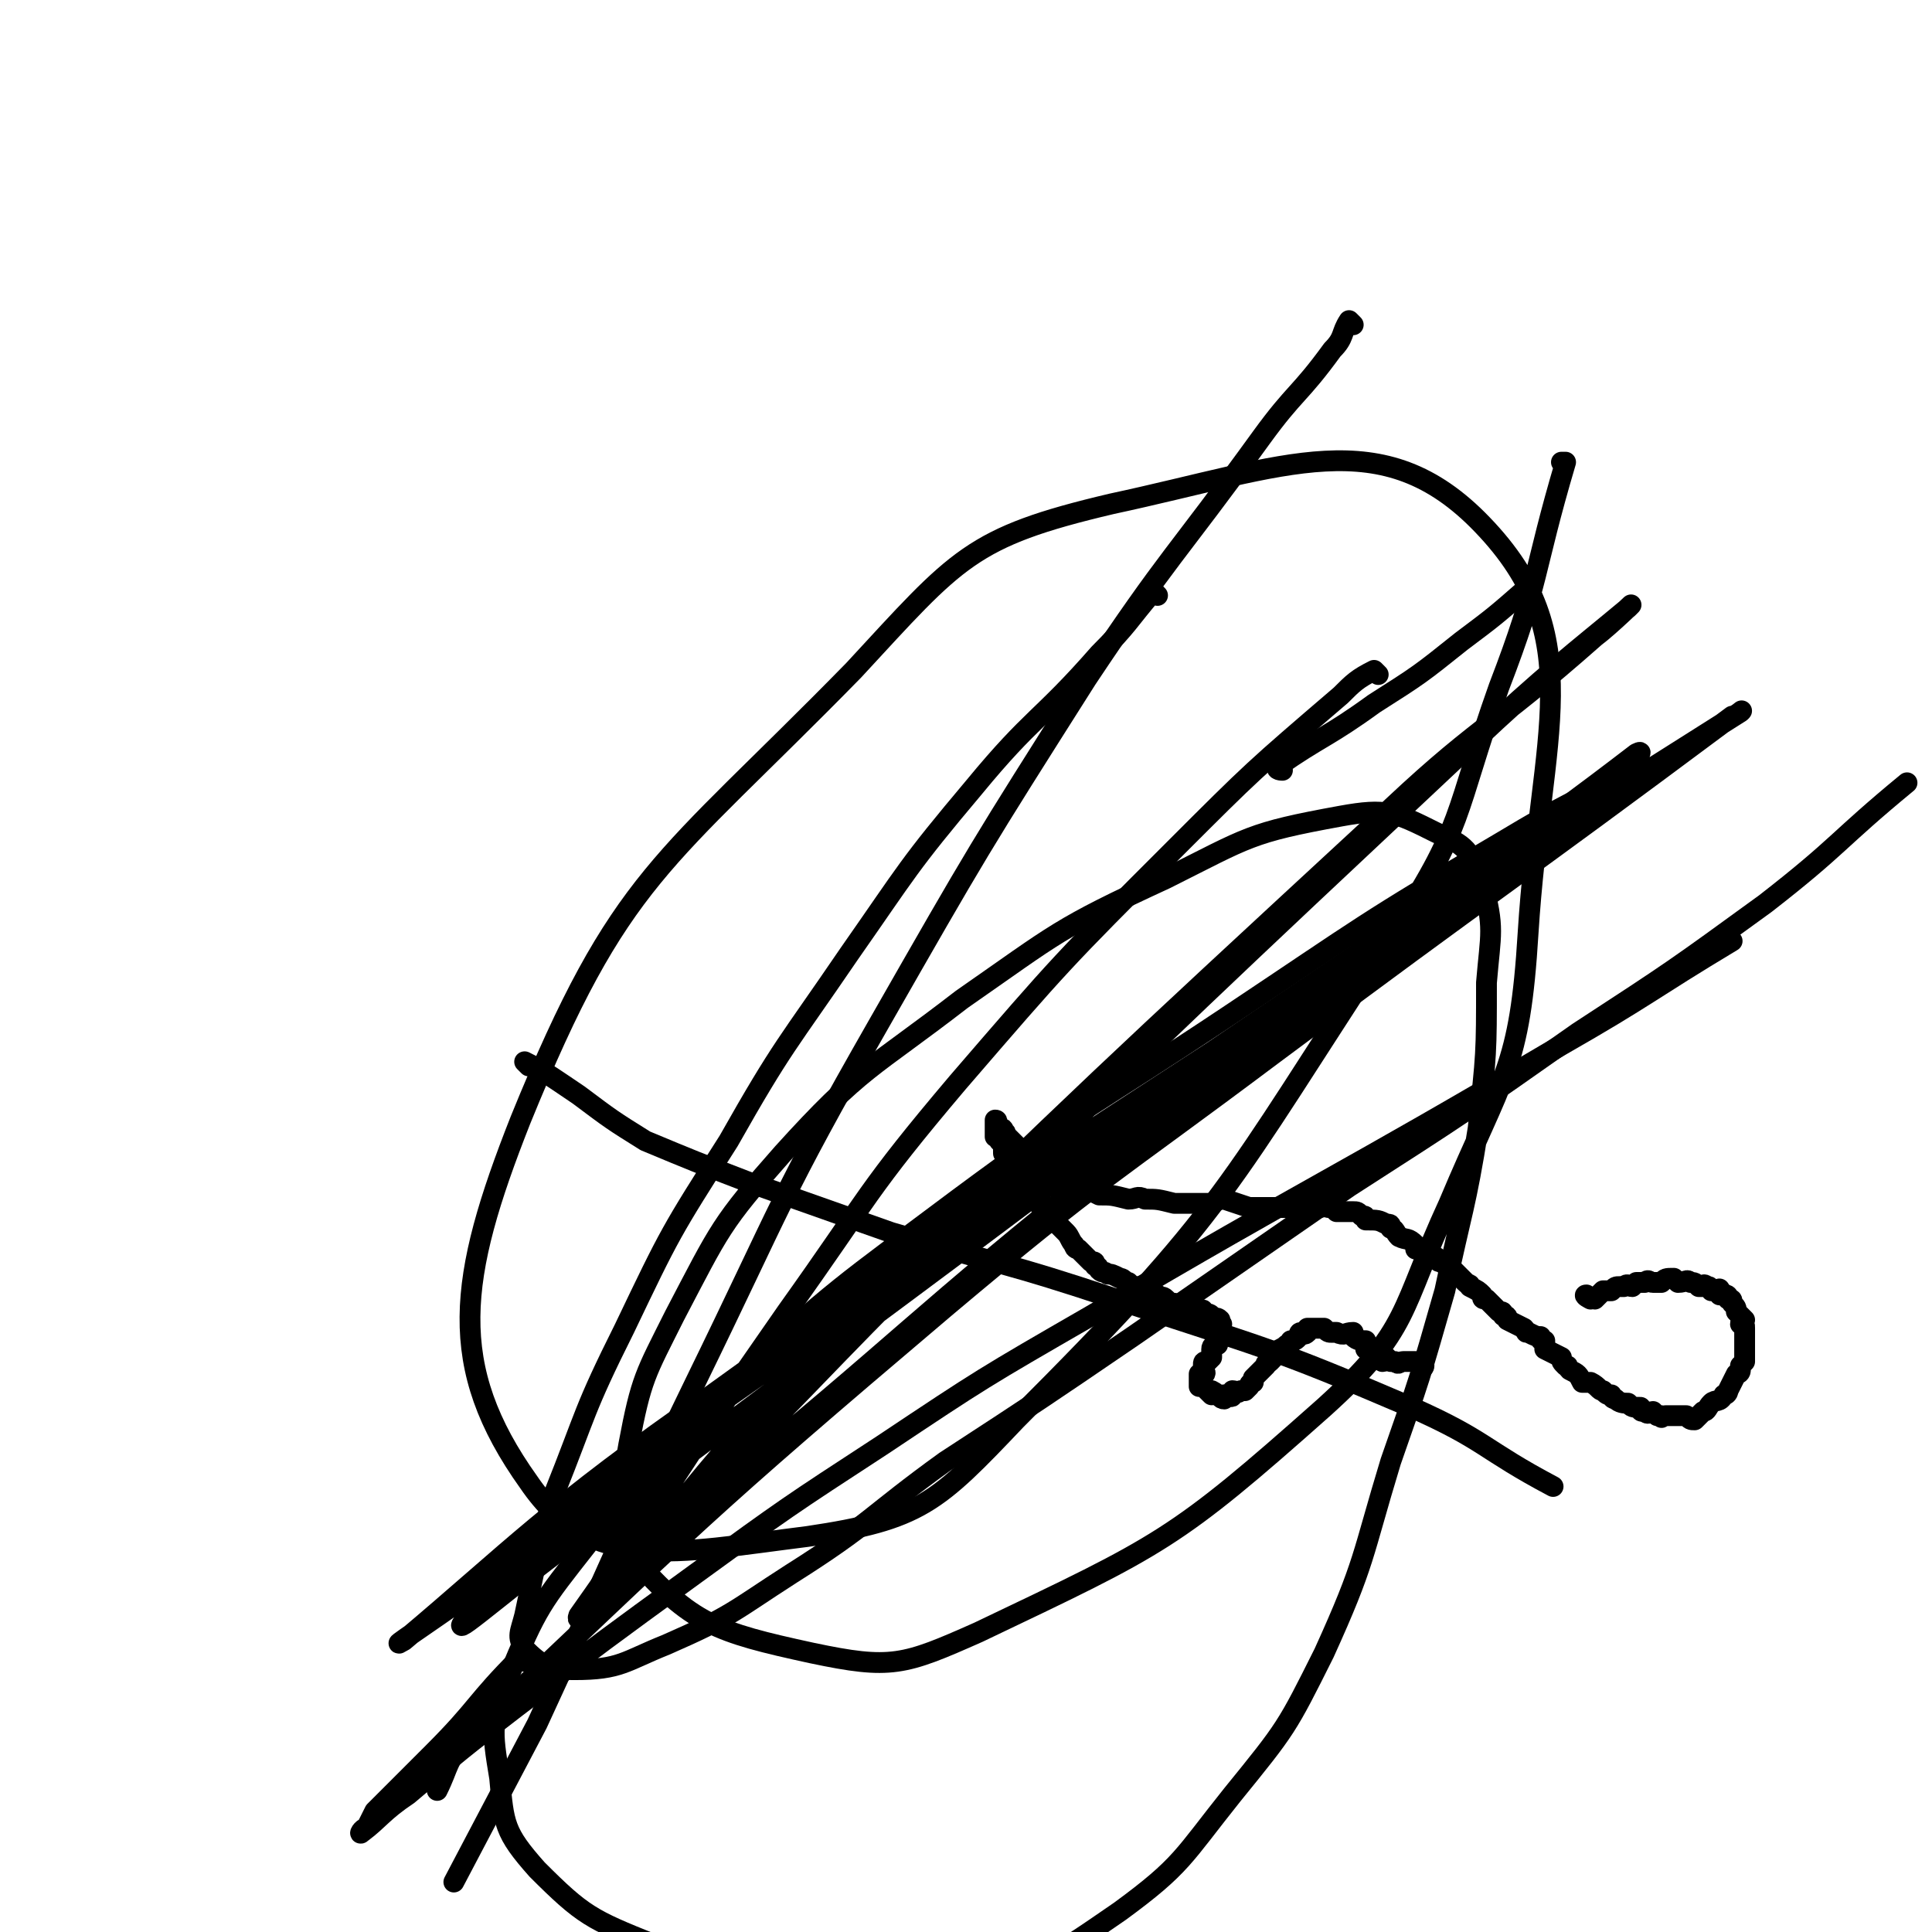 <svg viewBox='0 0 464 464' version='1.1' xmlns='http://www.w3.org/2000/svg' xmlns:xlink='http://www.w3.org/1999/xlink'><g fill='none' stroke='#000000' stroke-width='5' stroke-linecap='round' stroke-linejoin='round'><path d='M382,312c0,0 -2,-1 -1,-1 0,0 1,1 2,1 1,-1 1,-1 2,-2 1,0 1,0 2,0 1,-1 1,-1 2,-1 1,0 1,0 1,0 1,-1 1,0 2,0 1,-1 1,-1 1,-1 1,0 1,0 2,0 1,-1 1,0 2,0 1,0 1,0 2,0 1,-1 1,-1 3,-1 0,0 0,0 1,1 2,0 2,-1 3,0 1,0 1,0 2,1 0,0 0,0 1,0 0,0 0,-1 1,0 1,0 0,0 1,1 0,0 1,0 1,0 1,0 1,-1 1,0 0,0 0,1 0,1 0,0 1,-1 1,0 1,0 1,0 1,1 1,0 1,0 1,1 1,1 1,1 1,2 1,1 1,1 2,2 0,0 -1,0 -1,1 1,0 1,0 1,1 0,1 0,1 0,1 0,1 0,1 0,1 0,1 0,1 0,1 0,1 0,1 0,2 0,1 0,1 0,1 0,0 0,0 0,1 0,0 0,0 0,1 -1,1 -1,1 -1,1 0,1 0,1 0,1 0,1 -1,1 -1,1 -1,2 -1,2 -2,4 0,0 0,1 -1,1 -1,2 -2,1 -3,2 -1,1 -1,2 -2,2 -1,1 -1,1 -2,2 -1,0 -1,0 -2,-1 0,0 0,0 -1,0 -1,0 -1,0 -2,0 -1,0 -1,0 -1,0 -1,0 -1,0 -1,0 -1,0 -1,1 -1,0 -1,0 0,0 -1,0 0,0 0,0 -1,-1 -1,0 -1,1 -2,0 -1,0 -1,0 -1,-1 -2,0 -2,0 -3,-1 -1,0 -2,0 -3,-1 -1,0 -1,-1 -1,-1 -1,0 -1,0 -2,-1 -1,0 -1,-1 -3,-2 -1,0 -1,0 -2,0 -1,-2 -1,-2 -3,-3 -1,-1 0,-1 -1,-1 -1,-1 -1,-1 -1,-2 -2,-1 -2,-1 -4,-2 0,-1 0,-1 0,-2 -1,0 -1,0 -1,-1 -1,0 -1,0 -3,-1 -1,0 0,0 -1,-1 -2,-1 -2,-1 -4,-2 0,-1 0,-1 -1,-1 0,-1 0,-1 -1,-1 -2,-2 -2,-2 -3,-3 -1,0 -1,0 -1,-1 -1,-1 -1,-1 -3,-2 0,-1 0,0 -1,-1 -1,-1 -1,-1 -2,-2 -1,-1 -1,-1 -2,-2 -1,-1 -1,0 -2,-1 -1,0 0,0 -1,-1 -2,-1 -2,-1 -3,-2 -1,0 -1,0 -2,0 0,-1 0,-1 0,-1 -2,-2 -2,-1 -4,-2 -1,-1 -1,-2 -2,-2 0,-1 0,-1 -1,-1 -2,-1 -2,-1 -5,-1 0,-1 0,-1 -1,-1 -1,-1 -1,-1 -2,-1 -2,0 -2,0 -4,0 -1,-1 -1,-1 -2,-1 -1,-1 -1,0 -2,0 -2,0 -2,0 -5,0 -1,0 -1,0 -2,0 -1,0 -1,0 -2,0 -3,0 -3,0 -5,0 -2,0 -2,0 -3,0 -3,-1 -3,-1 -6,-2 -1,0 -1,0 -3,1 -1,0 -1,0 -2,0 -2,0 -2,0 -5,0 -1,0 -1,0 -2,0 -4,-1 -4,-1 -7,-1 -2,-1 -2,0 -4,0 -4,-1 -4,-1 -7,-1 -2,-1 -2,-1 -3,-1 -2,-1 -2,-1 -4,-2 -2,-1 -2,-1 -4,-2 -4,-2 -3,-2 -6,-4 -1,-1 -1,-1 -2,-2 -2,-2 -2,-2 -3,-3 -1,-1 0,-1 -1,-1 0,-1 0,-1 -1,-1 -1,-1 -1,0 -1,0 0,-1 0,-2 0,-2 1,0 0,1 0,2 0,0 0,0 0,1 0,0 0,0 0,1 1,0 1,0 1,0 1,1 0,1 0,1 1,1 1,1 1,3 1,1 1,1 1,1 1,1 1,1 2,2 0,1 0,1 0,2 1,1 1,1 2,1 1,1 1,1 1,1 1,1 0,1 0,2 1,1 1,1 1,1 1,1 1,1 1,1 1,0 1,0 1,1 1,0 0,1 0,1 1,1 1,1 1,1 1,1 1,0 2,1 0,0 0,0 1,1 0,0 0,1 0,1 1,1 1,1 2,2 1,1 1,2 2,3 0,1 1,1 1,1 1,1 1,1 1,1 1,1 1,1 2,2 1,0 1,0 1,1 1,0 1,1 1,1 1,1 1,0 2,1 1,0 1,0 3,1 1,0 1,1 2,1 1,1 1,1 2,1 1,0 1,0 2,1 1,0 1,0 3,1 1,1 1,0 2,1 1,1 1,1 2,1 1,1 1,0 2,1 0,0 0,-1 0,0 1,0 1,0 2,0 1,0 1,0 1,1 1,0 1,0 1,0 0,0 1,-1 1,0 0,0 0,0 1,1 0,0 0,-1 1,0 0,0 0,0 1,1 0,0 0,-1 1,0 0,0 -1,0 -1,1 1,0 1,0 1,0 1,0 0,0 0,1 0,0 0,0 0,1 0,0 1,0 0,1 0,1 0,0 -1,1 0,1 1,1 0,1 0,0 -1,0 -1,1 0,0 0,1 0,1 0,1 0,1 0,1 -1,1 -1,1 -1,1 -1,0 -1,0 -1,1 0,0 0,0 0,1 0,0 1,1 0,1 0,0 0,0 -1,0 0,1 0,1 0,1 0,0 0,0 0,1 0,0 0,0 0,1 1,0 1,0 2,1 0,0 0,0 1,1 0,0 0,-1 0,-1 2,1 2,2 3,2 0,0 0,0 0,-1 1,0 2,1 2,0 1,0 0,-1 0,-1 1,0 1,1 2,0 1,0 1,0 1,0 1,-1 1,-1 1,-1 0,-1 1,-1 1,-1 0,-1 0,-1 0,-1 1,-1 1,-1 1,-1 1,-1 1,-1 2,-2 0,-1 0,0 1,-1 1,-1 1,-1 1,-2 1,-1 2,-1 3,-2 1,0 1,0 1,-1 1,0 1,0 2,-1 0,-1 0,-1 1,-1 0,0 0,1 1,0 0,0 0,0 0,-1 0,0 0,0 1,0 0,0 0,0 0,0 1,0 1,0 2,0 0,0 0,0 1,0 1,1 1,1 2,1 0,0 0,0 1,0 2,1 2,0 4,0 0,1 0,1 0,1 1,1 2,1 3,1 0,1 0,1 0,2 1,0 1,0 1,1 1,0 1,0 1,1 1,0 1,-1 1,-1 1,1 1,1 1,2 1,0 1,-1 1,-1 1,1 1,1 1,1 1,0 1,0 1,0 1,1 1,0 2,0 1,0 1,0 2,0 0,0 0,0 1,0 0,0 0,0 0,0 1,1 1,1 1,1 1,1 1,0 1,0 '/><path d='M331,162c0,0 -1,-1 -1,-1 -4,2 -5,3 -8,6 -21,18 -21,18 -40,37 -27,27 -27,27 -52,56 -22,26 -21,27 -41,55 -16,23 -16,23 -31,46 -10,14 -14,20 -19,27 -1,3 3,-4 7,-8 10,-10 11,-10 21,-20 29,-29 29,-30 58,-59 63,-61 63,-61 128,-122 18,-17 26,-23 38,-33 3,-3 -4,4 -8,7 -26,23 -28,21 -53,45 -66,61 -66,61 -131,124 -20,20 -25,26 -38,42 -2,3 5,-1 9,-4 49,-40 48,-42 98,-82 55,-44 56,-43 112,-86 7,-5 17,-13 13,-11 -13,10 -24,18 -47,35 -38,27 -38,27 -76,55 -65,49 -66,49 -131,98 -14,10 -30,24 -28,21 3,-3 18,-16 37,-32 28,-23 27,-24 57,-45 69,-49 69,-49 139,-96 25,-16 25,-16 51,-31 1,-1 5,-3 4,-2 -30,19 -34,20 -67,42 -81,53 -82,52 -161,109 -39,27 -49,38 -74,59 -5,3 7,-5 14,-10 25,-19 24,-20 49,-38 78,-55 78,-55 157,-109 50,-34 52,-35 101,-66 1,-1 -1,1 -2,1 -55,41 -55,40 -110,81 -40,30 -41,29 -79,61 -59,50 -59,51 -115,104 -5,5 -4,6 -7,12 '/><path d='M127,256c0,0 -1,-1 -1,-1 6,3 7,4 13,8 8,6 8,6 16,11 12,5 12,5 25,10 17,6 17,6 34,12 27,8 27,7 54,16 36,12 36,11 71,26 18,8 17,10 34,19 '/><path d='M325,78c0,0 -1,-1 -1,-1 -2,3 -1,4 -4,7 -8,11 -9,10 -17,21 -21,29 -22,28 -42,58 -26,41 -26,41 -50,83 -24,42 -23,43 -44,86 -20,41 -19,41 -38,82 -10,19 -10,19 -20,38 '/><path d='M308,185c0,0 -2,0 -1,-1 10,-7 12,-7 23,-15 11,-7 11,-7 21,-15 8,-6 8,-6 16,-13 '/><path d='M278,143c0,0 -1,-1 -1,-1 -6,7 -6,8 -13,15 -14,16 -16,15 -30,32 -16,19 -16,20 -30,40 -15,22 -16,22 -29,45 -14,22 -14,22 -25,45 -10,20 -9,20 -17,40 -4,14 -4,15 -7,29 -1,4 -2,5 0,8 4,4 6,5 12,5 11,0 12,-2 22,-6 16,-7 16,-8 30,-17 19,-12 19,-14 37,-27 23,-15 23,-15 45,-30 26,-18 26,-18 52,-36 28,-18 28,-18 55,-37 23,-15 23,-15 45,-31 18,-14 17,-15 34,-29 '/><path d='M126,399c0,0 0,-2 -1,-1 -11,11 -10,12 -21,23 -7,7 -7,7 -14,14 -1,2 -1,2 -2,4 -1,0 -2,2 -1,1 4,-3 5,-5 11,-9 13,-11 13,-11 26,-21 21,-16 21,-16 43,-32 22,-16 22,-16 45,-31 24,-16 24,-16 50,-31 56,-33 57,-32 113,-65 21,-12 21,-13 41,-25 '/><path d='M394,186c-1,0 -1,-1 -1,-1 -16,8 -17,8 -32,17 -34,20 -33,20 -66,42 -33,22 -34,21 -65,44 -28,21 -29,21 -55,45 -18,17 -19,17 -34,38 -11,14 -12,15 -19,32 -4,11 -4,12 -2,24 1,11 1,13 9,22 11,11 13,12 28,18 17,8 18,8 37,10 19,2 21,3 40,-1 18,-5 19,-6 35,-17 15,-11 15,-13 27,-28 13,-16 13,-16 22,-34 10,-22 9,-23 16,-46 7,-20 7,-20 13,-41 4,-19 5,-20 8,-39 2,-18 2,-18 2,-35 1,-12 2,-13 -1,-24 -3,-8 -4,-9 -11,-12 -10,-5 -12,-6 -23,-4 -22,4 -22,5 -42,15 -26,12 -26,13 -49,29 -22,17 -24,16 -43,37 -15,17 -15,18 -26,39 -7,14 -8,15 -11,31 -2,13 -7,18 1,27 14,16 20,18 43,23 19,4 22,3 40,-5 44,-21 47,-22 83,-54 21,-19 18,-23 30,-49 13,-31 17,-32 19,-65 3,-48 15,-71 -11,-98 -24,-25 -47,-14 -89,-5 -34,8 -37,13 -62,40 -46,47 -56,49 -80,108 -15,38 -18,59 2,87 15,22 35,17 67,13 27,-4 31,-8 50,-28 51,-51 50,-55 90,-116 18,-27 15,-29 26,-60 10,-26 8,-27 16,-54 0,0 -1,0 -1,0 '/></g>
</svg>